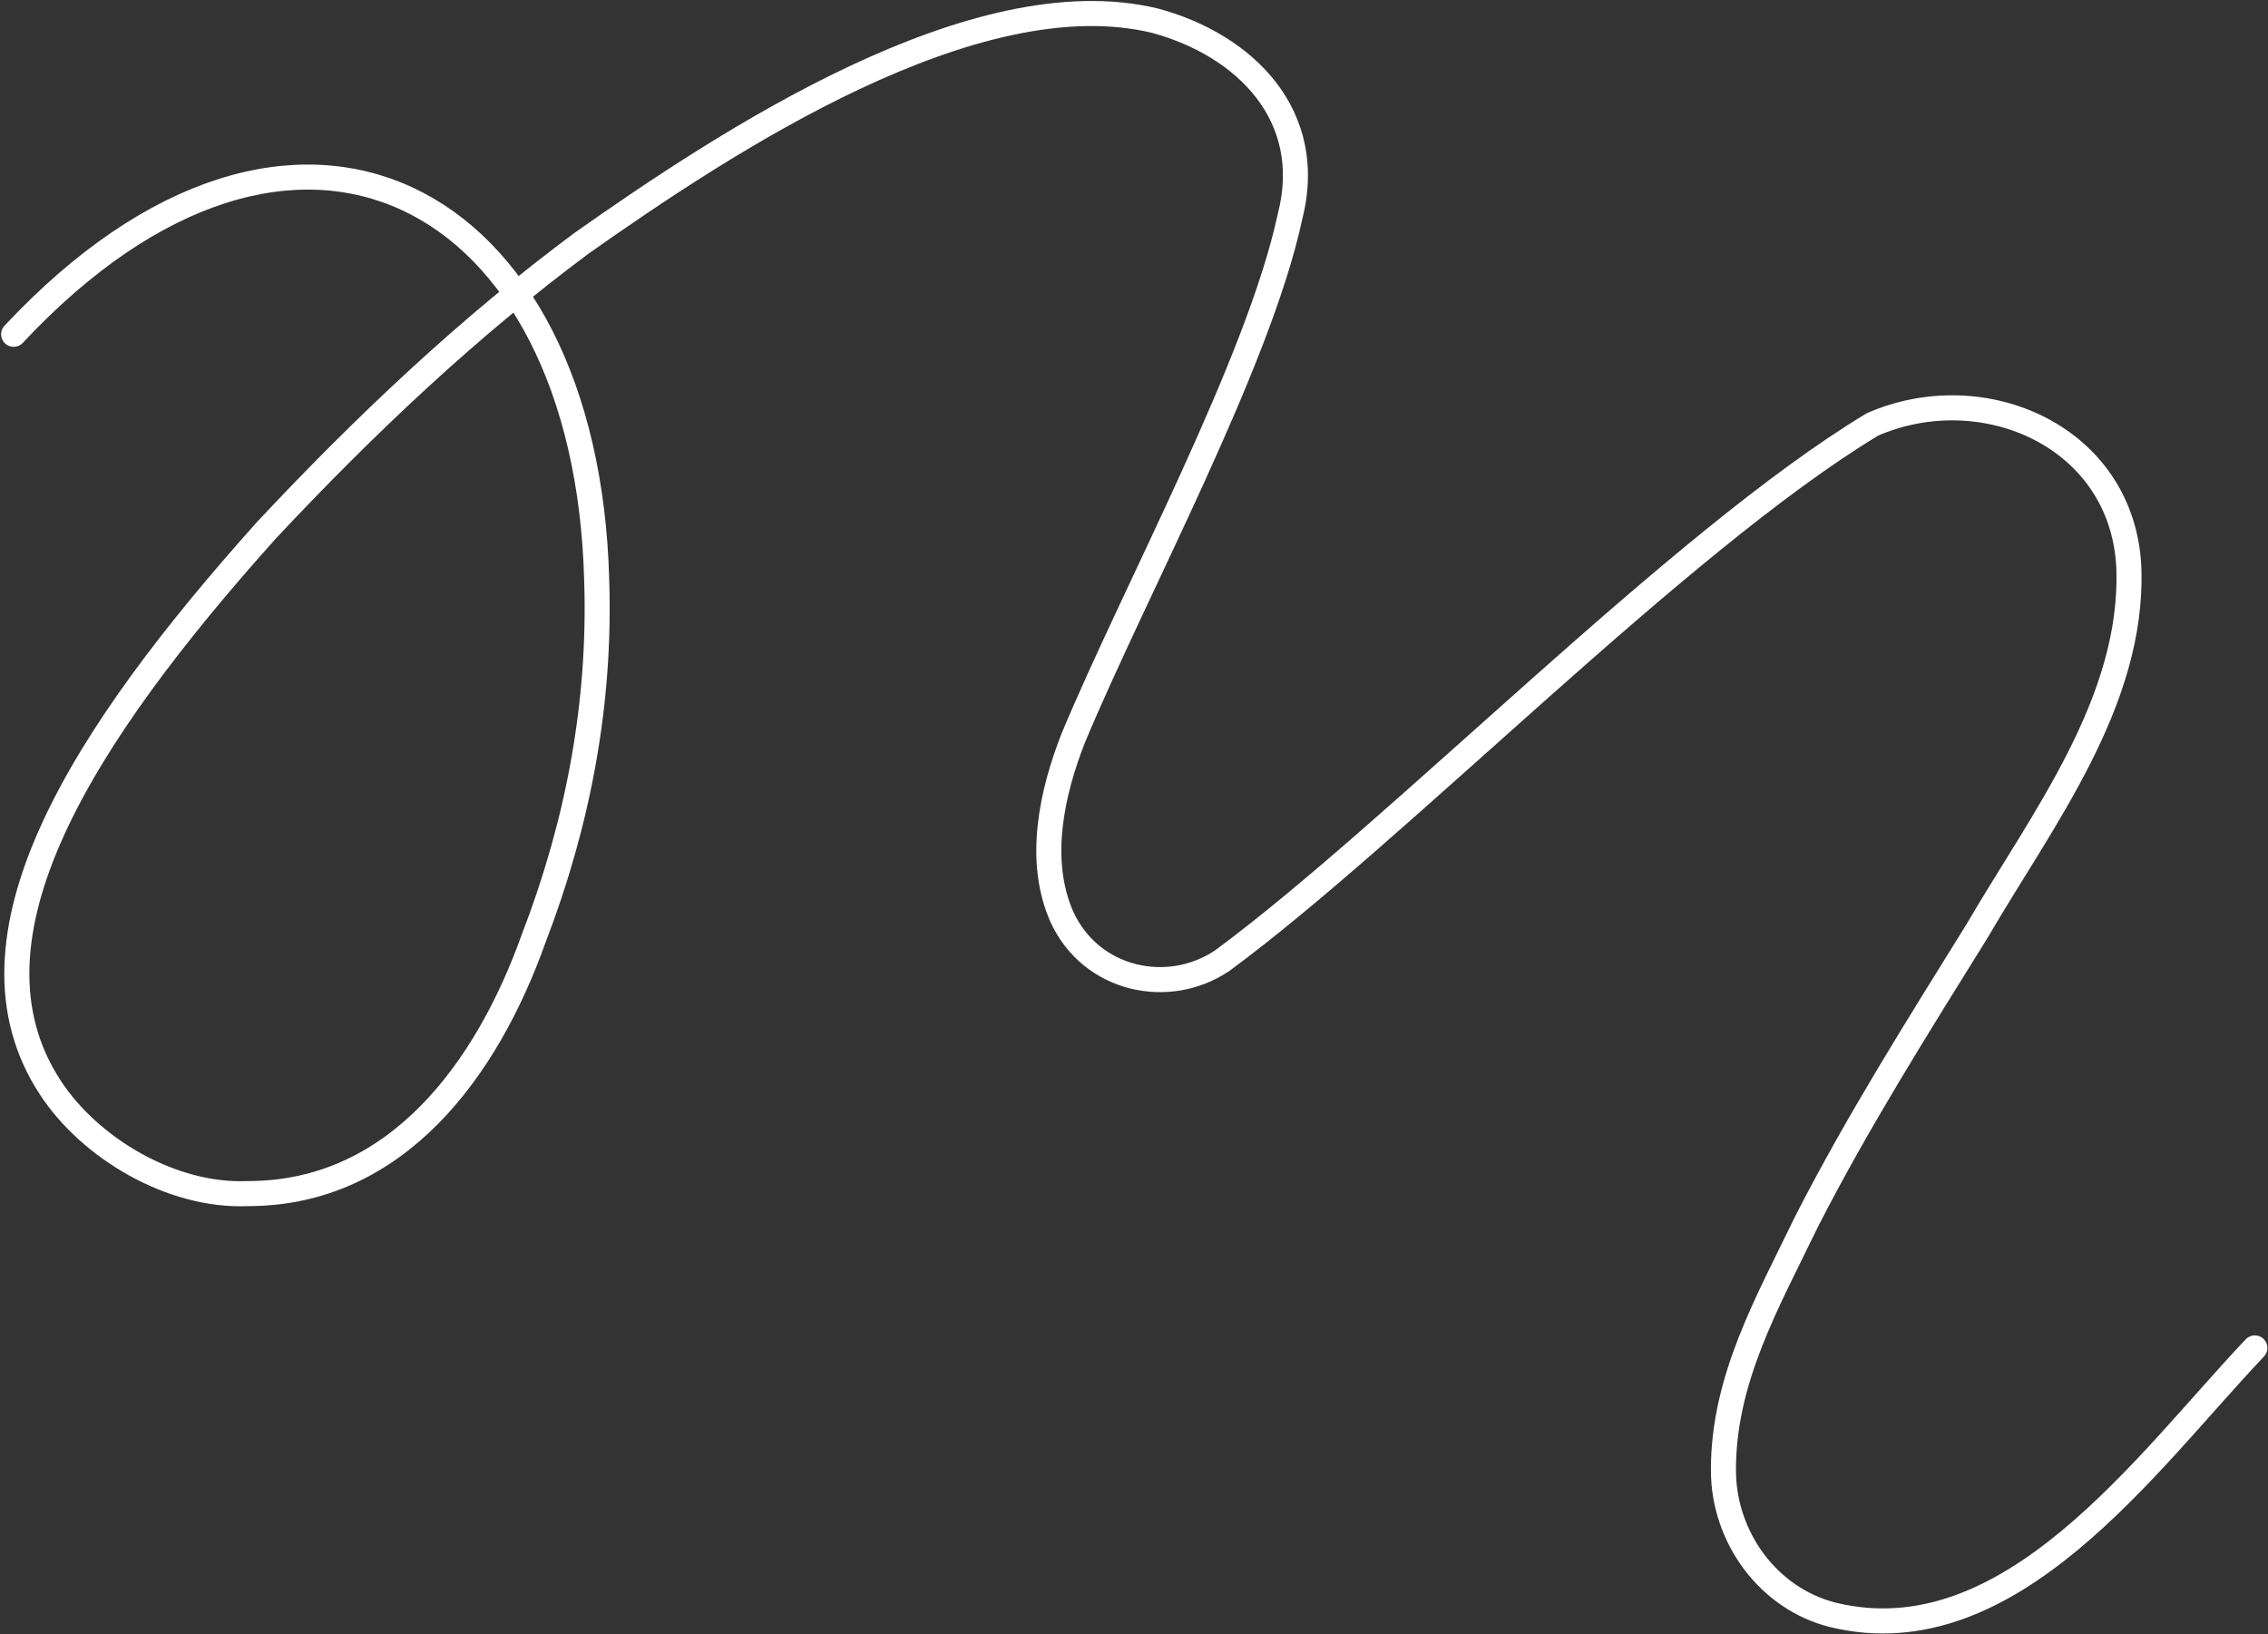 <?xml version="1.0" encoding="UTF-8"?> <svg xmlns="http://www.w3.org/2000/svg" width="1935" height="1394" viewBox="0 0 1935 1394" fill="none"><rect x="0" y="0" width="1935" height="1394" fill="#333333" stroke="none"/><path d="M1923.78 1149.92C1831.35 1247.28 1715.31 1414.05 1564.22 1377.77C1508.45 1363.97 1470.5 1311.09 1470.39 1254.6C1470.12 1176.68 1507.84 1111.46 1541.61 1041.54C1585.1 956.591 1636.22 875.671 1686.71 794.339C1742.14 699.335 1820.51 598.668 1816.26 484.176C1811.09 372.354 1692.06 320.724 1597.42 362.138C1431.55 462.227 1192.43 709.375 1042.73 819.558C996.712 850.521 931.051 836.339 906.101 782.459C884.449 733.801 897.543 675.731 915.779 629.375C968.047 504.004 1073.63 310.21 1100.62 184.745C1122.68 99.184 1062.91 38.678 985.566 17.684C831.629 -19.613 618.819 121.181 496.441 207.307C399.983 278.918 311.07 362.877 227.276 452.411C69.879 628.038 -40.418 800.795 42.959 927.864C76.398 979.156 146.06 1021.21 211.768 1018.25C338.803 1018.19 415.644 911.833 455.333 800.541C493.089 702.526 512.543 600.335 509.099 495.3C500.548 163.953 252.176 28.058 11.642 285.186" stroke="white" stroke-width="21.373" stroke-miterlimit="10" stroke-linecap="round"></path></svg> 